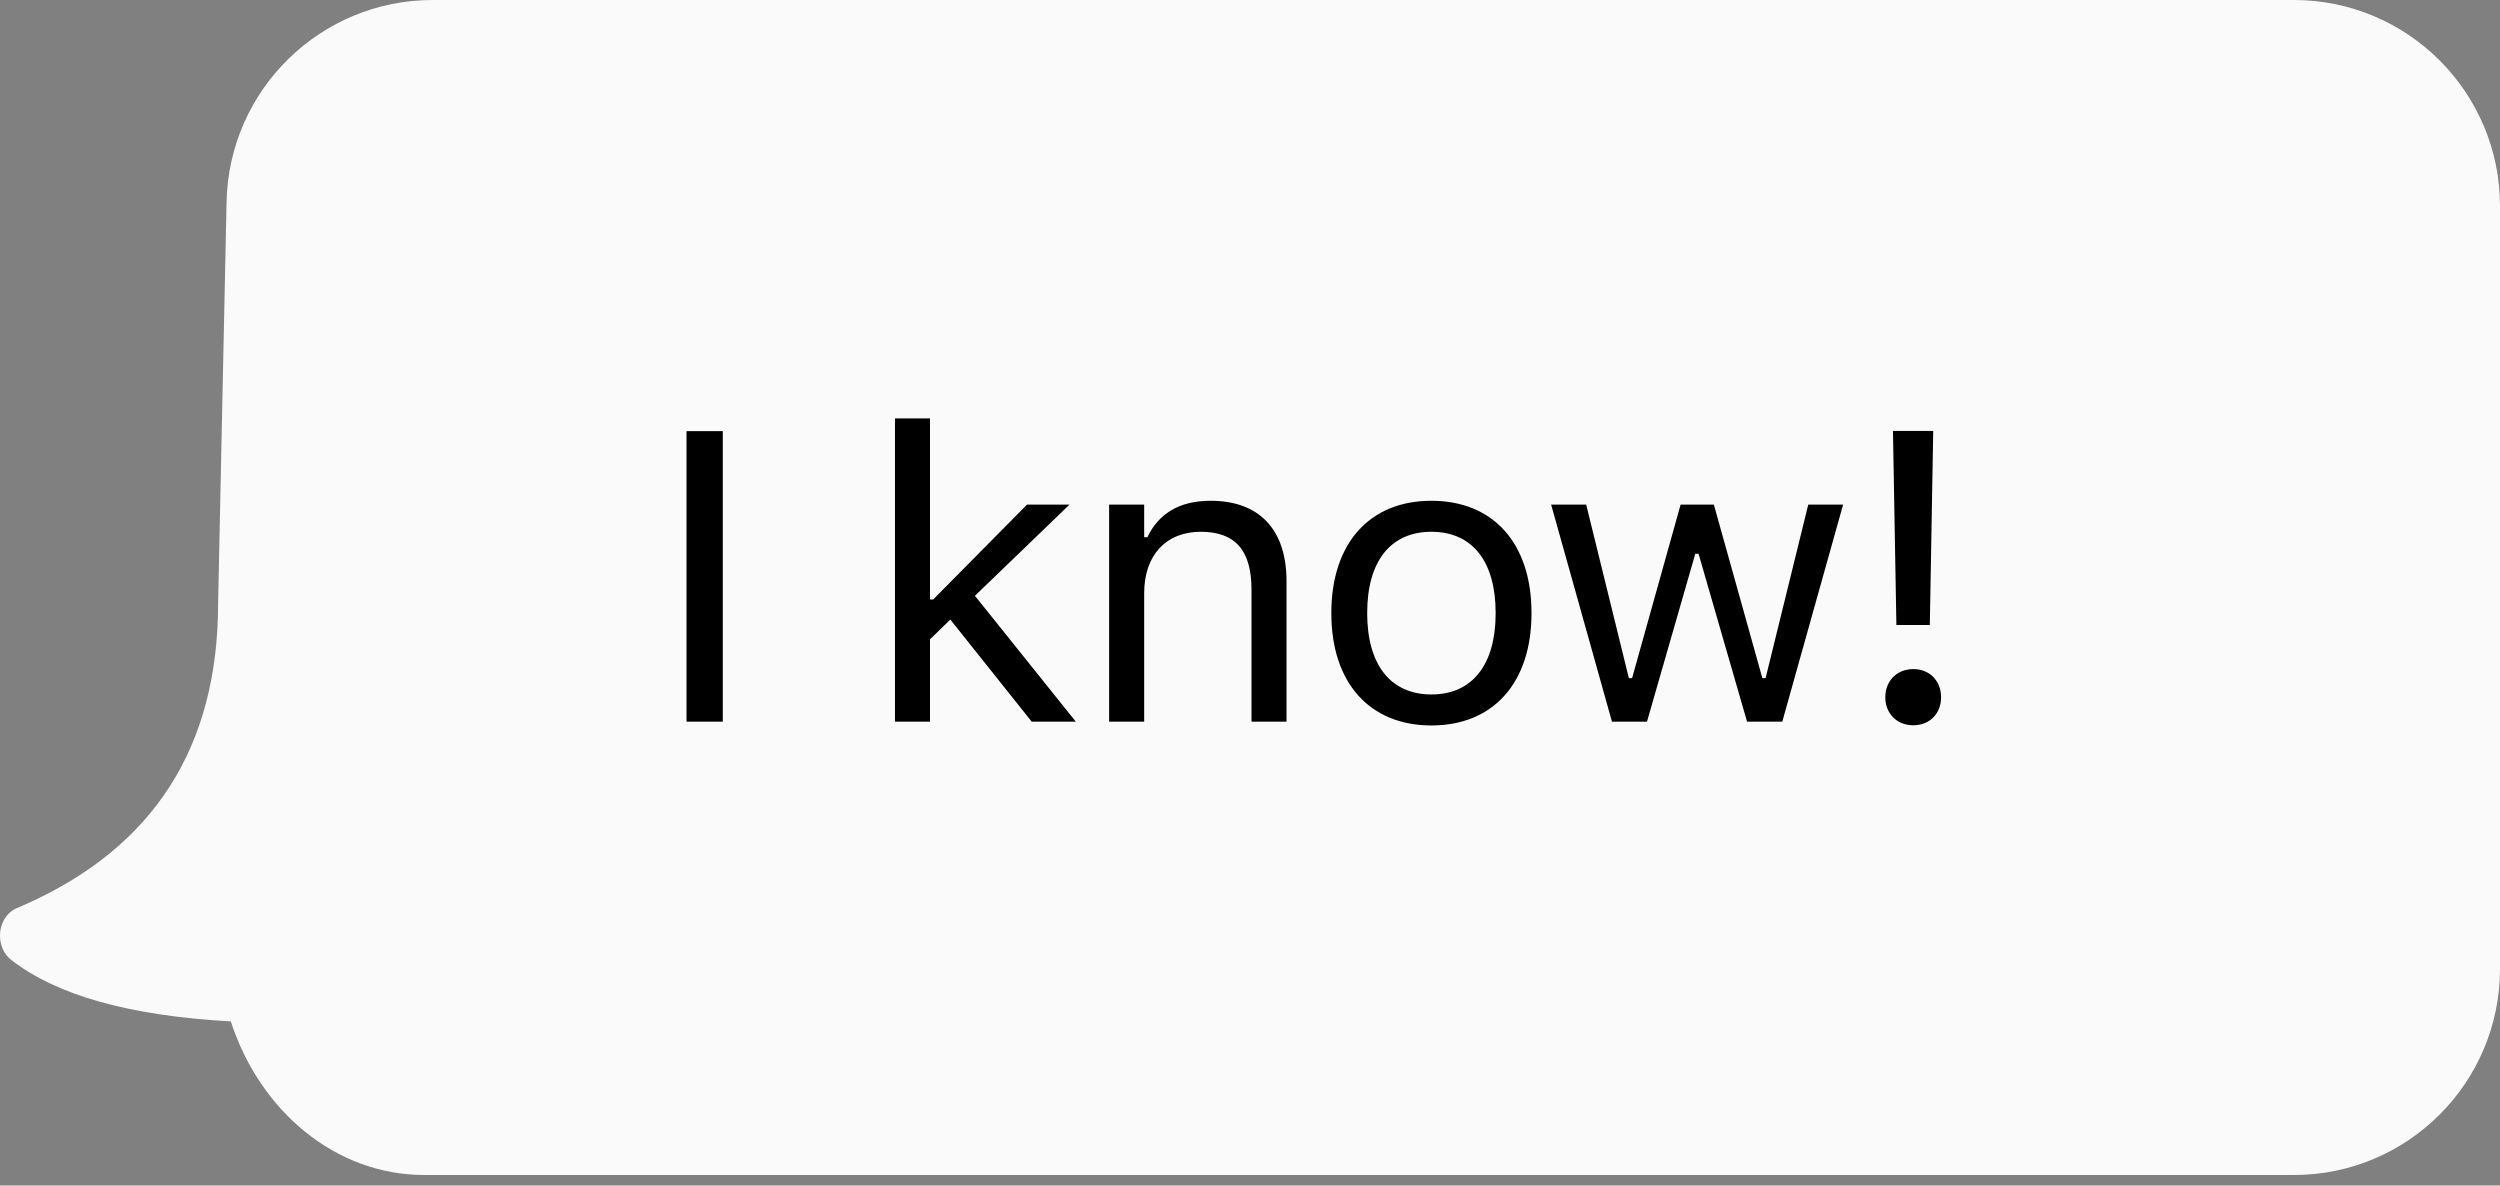 <svg width="97" height="46" viewBox="0 0 97 46" fill="none" xmlns="http://www.w3.org/2000/svg">
<rect x="0" y="0" width="97" height="46" fill="#808080" stroke="none"/>
<g clip-path="url(#clip0_304_51)">
<path fill-rule="evenodd" clip-rule="evenodd" d="M8.463 23.399C8.463 28.972 5.972 32.868 0.989 35.089L0.654 35.234C0.135 35.453 -0.129 36.108 0.062 36.699C0.134 36.92 0.264 37.111 0.435 37.244C2.196 38.618 5.036 39.413 8.956 39.631C10.084 43.11 13.02 45.59 16.463 45.59H89C93.418 45.59 97 42.008 97 37.59V8C97 3.582 93.418 0 89 0H16.789C12.437 0 8.883 3.48 8.791 7.831L8.463 23.399Z" fill="#FAFAFA"/>
<path d="M26.637 28V16.727H28.044V28H26.637ZM34.725 28V16.234H36.084V23.258H36.209L39.85 19.578H41.498L37.827 23.117L41.741 28H40.03L36.873 24.039L36.084 24.805V28H34.725ZM43.034 28V19.578H44.394V20.844H44.519C44.941 19.953 45.73 19.43 46.972 19.43C48.862 19.43 49.917 20.547 49.917 22.547V28H48.558V22.875C48.558 21.359 47.933 20.633 46.589 20.633C45.245 20.633 44.394 21.539 44.394 23.016V28H43.034ZM55.539 28.148C53.141 28.148 51.656 26.492 51.656 23.797V23.781C51.656 21.078 53.141 19.43 55.539 19.43C57.938 19.43 59.422 21.078 59.422 23.781V23.797C59.422 26.492 57.938 28.148 55.539 28.148ZM55.539 26.945C57.133 26.945 58.031 25.781 58.031 23.797V23.781C58.031 21.789 57.133 20.633 55.539 20.633C53.945 20.633 53.047 21.789 53.047 23.781V23.797C53.047 25.781 53.945 26.945 55.539 26.945ZM62.544 28L60.184 19.578H61.544L63.2 26.312H63.325L65.208 19.578H66.497L68.38 26.312H68.505L70.161 19.578H71.513L69.153 28H67.786L65.903 21.484H65.778L63.903 28H62.544ZM73.58 24.25L73.447 16.719H75.009L74.877 24.25H73.58ZM74.236 28.141C73.603 28.141 73.15 27.688 73.15 27.055C73.15 26.414 73.603 25.961 74.236 25.961C74.869 25.961 75.314 26.414 75.314 27.055C75.314 27.688 74.869 28.141 74.236 28.141Z" fill="black"/>
</g>
<defs>
<clipPath id="clip0_304_51">
<rect width="97" height="45.59" fill="white" transform="matrix(-1 0 0 1 97 0)"/>
</clipPath>
</defs>
</svg>
